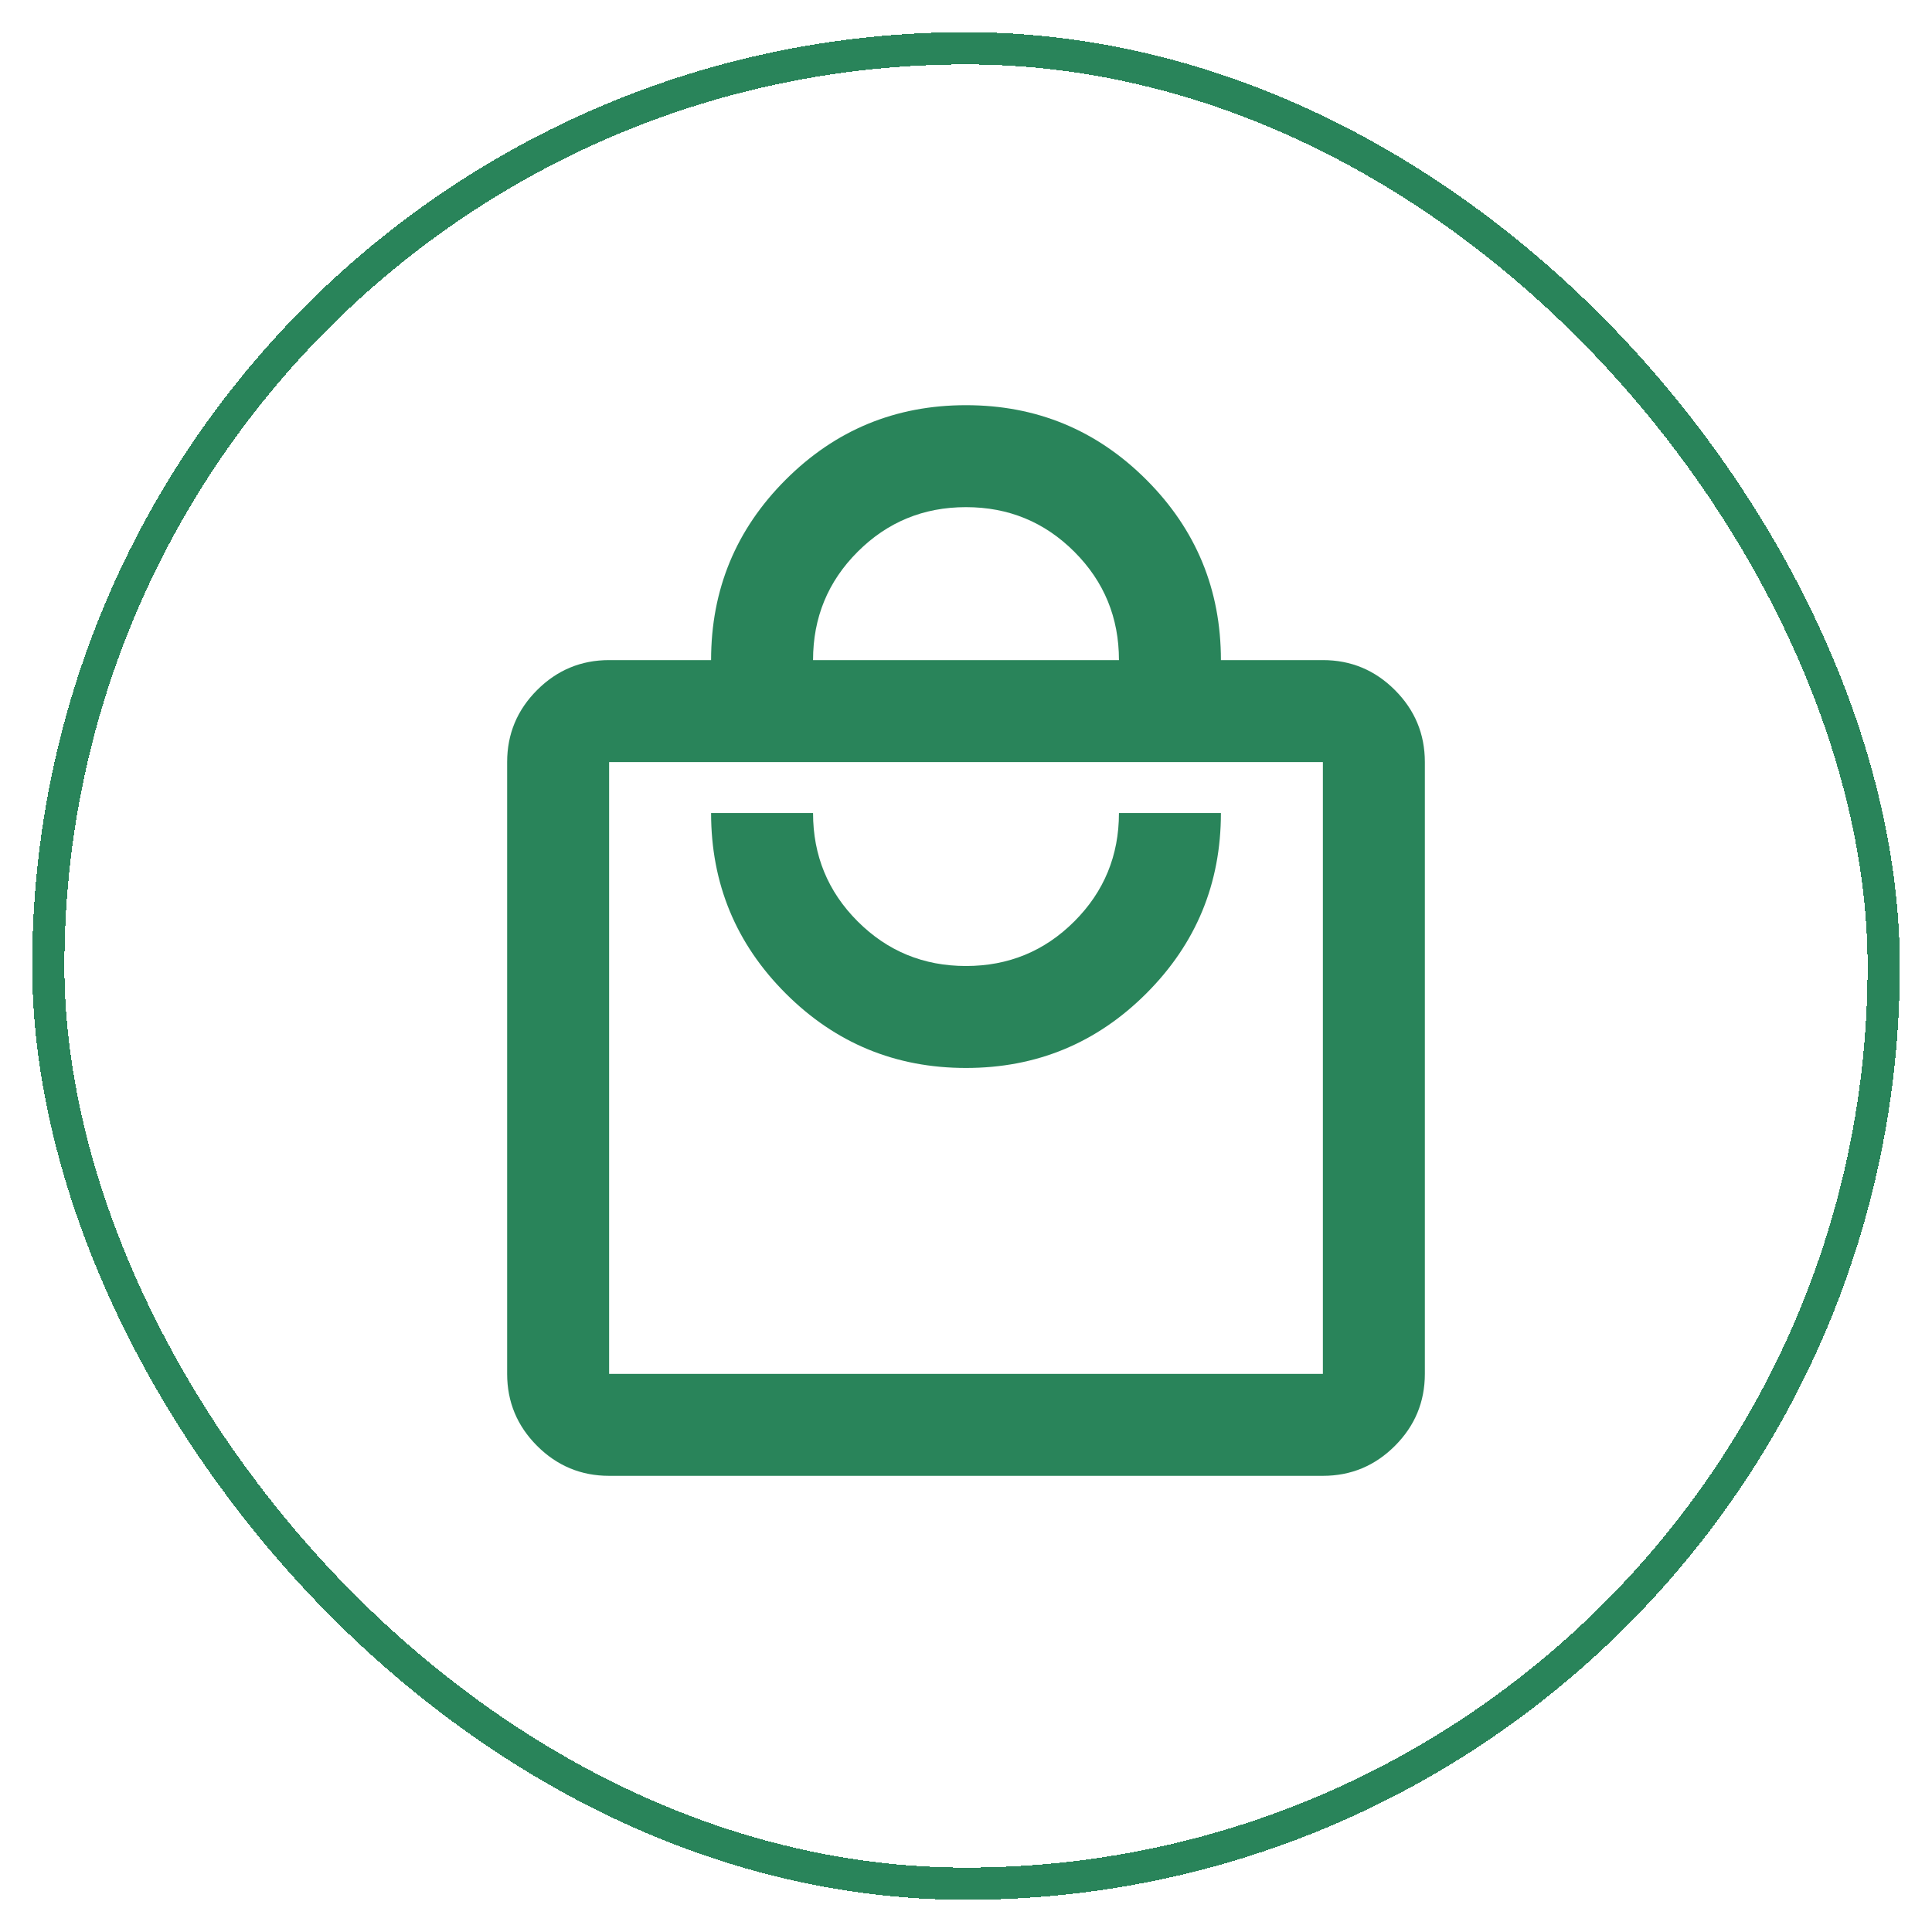 <svg width="1200" height="1200" viewBox="0 0 1200 1200" fill="none" xmlns="http://www.w3.org/2000/svg">
<g filter="url(#filter0_d_1601_3226)">
<rect x="30" y="30" width="1140" height="1140" rx="570" stroke="#29845A" stroke-width="20" shape-rendering="crispEdges"/>
</g>
<path d="M378.333 916.667C360.917 916.667 346.007 910.466 333.604 898.063C321.201 885.66 315 870.75 315 853.334V473.334C315 455.917 321.201 441.007 333.604 428.604C346.007 416.202 360.917 410 378.333 410H441.667C441.667 366.195 457.104 328.854 487.979 297.979C518.854 267.104 556.194 251.667 600 251.667C643.806 251.667 681.146 267.104 712.021 297.979C742.896 328.854 758.333 366.195 758.333 410H821.667C839.083 410 853.993 416.202 866.396 428.604C878.799 441.007 885 455.917 885 473.334V853.334C885 870.75 878.799 885.66 866.396 898.063C853.993 910.466 839.083 916.667 821.667 916.667H378.333ZM378.333 853.334H821.667V473.334H378.333V853.334ZM600 663.334C643.806 663.334 681.146 647.896 712.021 617.021C742.896 586.146 758.333 548.806 758.333 505H695C695 531.389 685.764 553.82 667.292 572.292C648.819 590.764 626.389 600 600 600C573.611 600 551.181 590.764 532.708 572.292C514.236 553.82 505 531.389 505 505H441.667C441.667 548.806 457.104 586.146 487.979 617.021C518.854 647.896 556.194 663.334 600 663.334ZM505 410H695C695 383.611 685.764 361.181 667.292 342.709C648.819 324.236 626.389 315 600 315C573.611 315 551.181 324.236 532.708 342.709C514.236 361.181 505 383.611 505 410Z" fill="#29845A"/>
<defs>
<filter id="filter0_d_1601_3226" x="0" y="0" width="1200" height="1200" filterUnits="userSpaceOnUse" color-interpolation-filters="sRGB">
<feFlood flood-opacity="0" result="BackgroundImageFix"/>
<feColorMatrix in="SourceAlpha" type="matrix" values="0 0 0 0 0 0 0 0 0 0 0 0 0 0 0 0 0 0 127 0" result="hardAlpha"/>
<feMorphology radius="20" operator="dilate" in="SourceAlpha" result="effect1_dropShadow_1601_3226"/>
<feOffset/>
<feComposite in2="hardAlpha" operator="out"/>
<feColorMatrix type="matrix" values="0 0 0 0 1 0 0 0 0 1 0 0 0 0 1 0 0 0 1 0"/>
<feBlend mode="normal" in2="BackgroundImageFix" result="effect1_dropShadow_1601_3226"/>
<feBlend mode="normal" in="SourceGraphic" in2="effect1_dropShadow_1601_3226" result="shape"/>
</filter>
</defs>
</svg>
